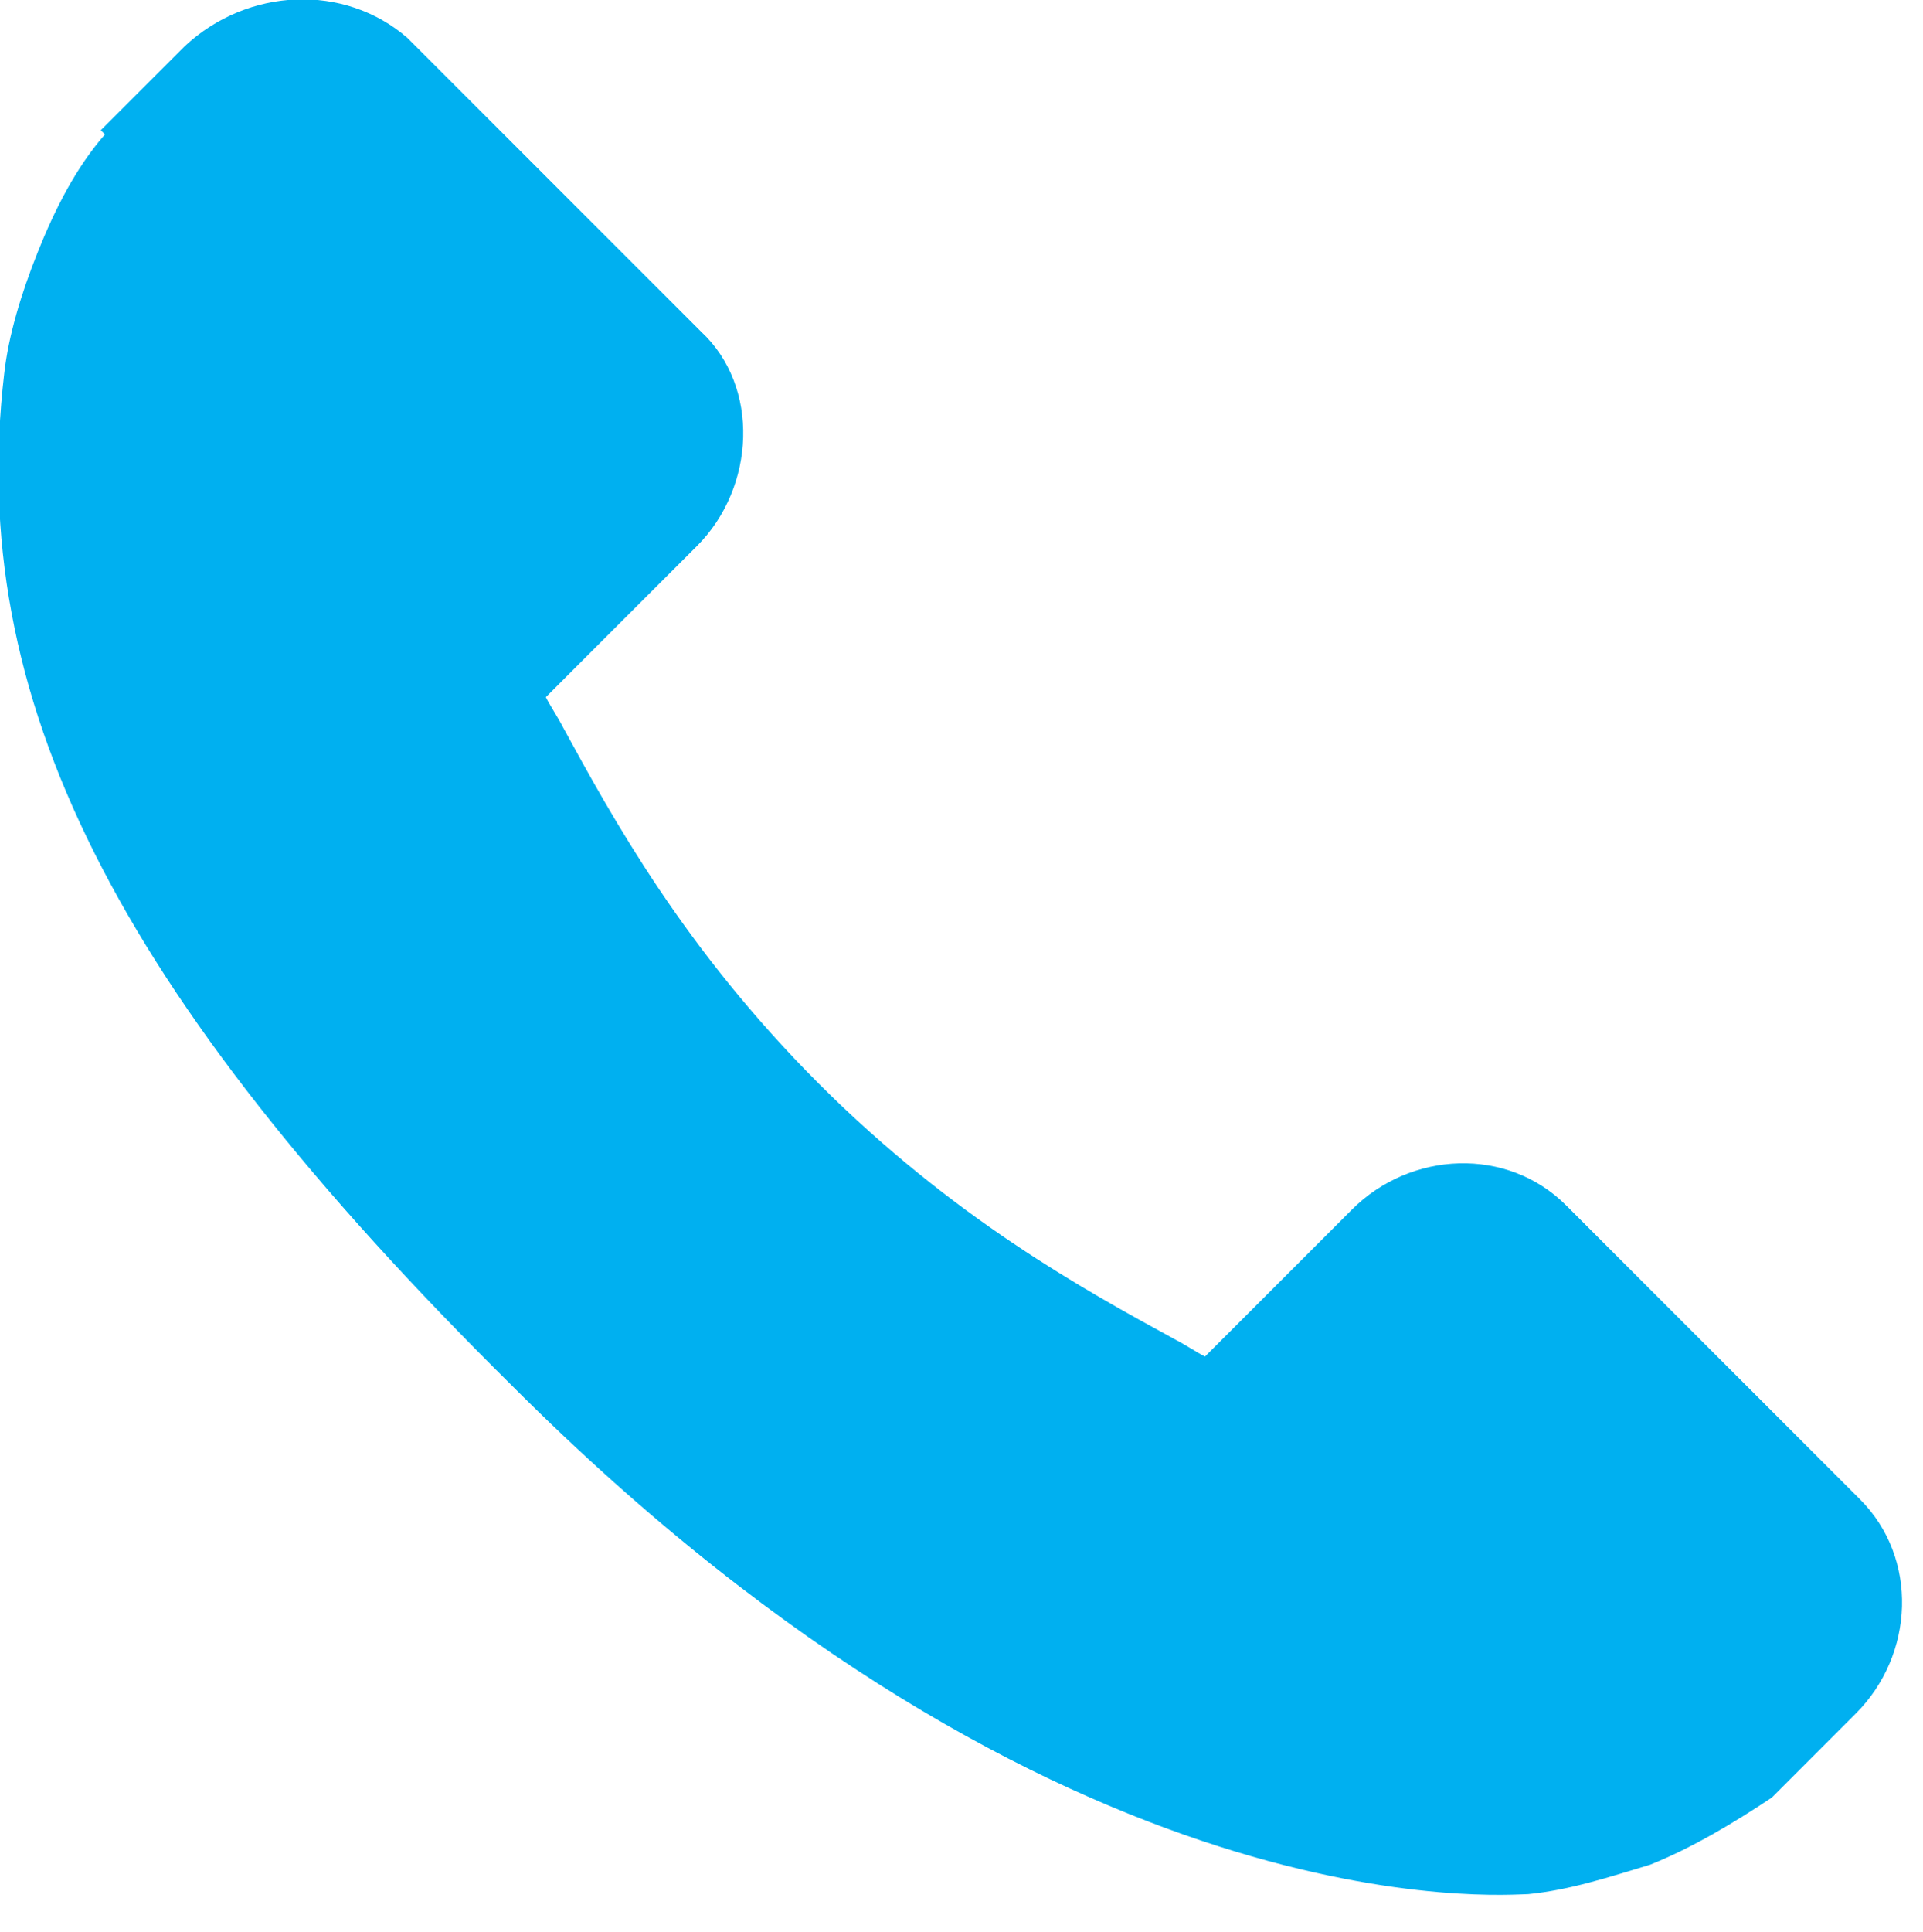<?xml version="1.0" encoding="utf-8"?>
<!-- Generator: Adobe Illustrator 22.1.0, SVG Export Plug-In . SVG Version: 6.00 Build 0)  -->
<svg version="1.1" id="Ebene_1" xmlns="http://www.w3.org/2000/svg" xmlns:xlink="http://www.w3.org/1999/xlink" x="0px" y="0px"
	 width="45.8px" height="46px" viewBox="0 0 45.8 46" style="enable-background:new 0 0 45.8 46;" xml:space="preserve">
<style type="text/css">
	.st0{fill:#00b0f0;}
</style>
<g>
	<g>
		<path class="st0" d="M44.3,35.7l-7-7c-1.4-1.4-3.7-1.3-5.1,0.1l-3.5,3.5c-0.2-0.1-0.5-0.3-0.7-0.4c-2.2-1.2-5.3-2.9-8.5-6.1
			c-3.2-3.2-4.9-6.3-6.1-8.5c-0.1-0.2-0.3-0.5-0.4-0.7l2.4-2.4l1.2-1.2c1.4-1.4,1.5-3.8,0.1-5.1l-7-7C8.2-0.4,5.9-0.3,4.4,1.1l-2,2
			l0.1,0.1C1.8,4,1.3,5,0.9,6C0.5,7,0.2,8,0.1,8.9c-0.9,7.7,2.6,14.7,12.1,24.1c13.1,13.1,23.7,12.1,24.2,12.1
			c1-0.1,1.9-0.4,2.9-0.7c1-0.4,2-1,2.9-1.6l0,0l2-2C45.6,39.4,45.7,37.1,44.3,35.7L44.3,35.7z M44.3,35.7"/>
	</g>
</g>
</svg>
